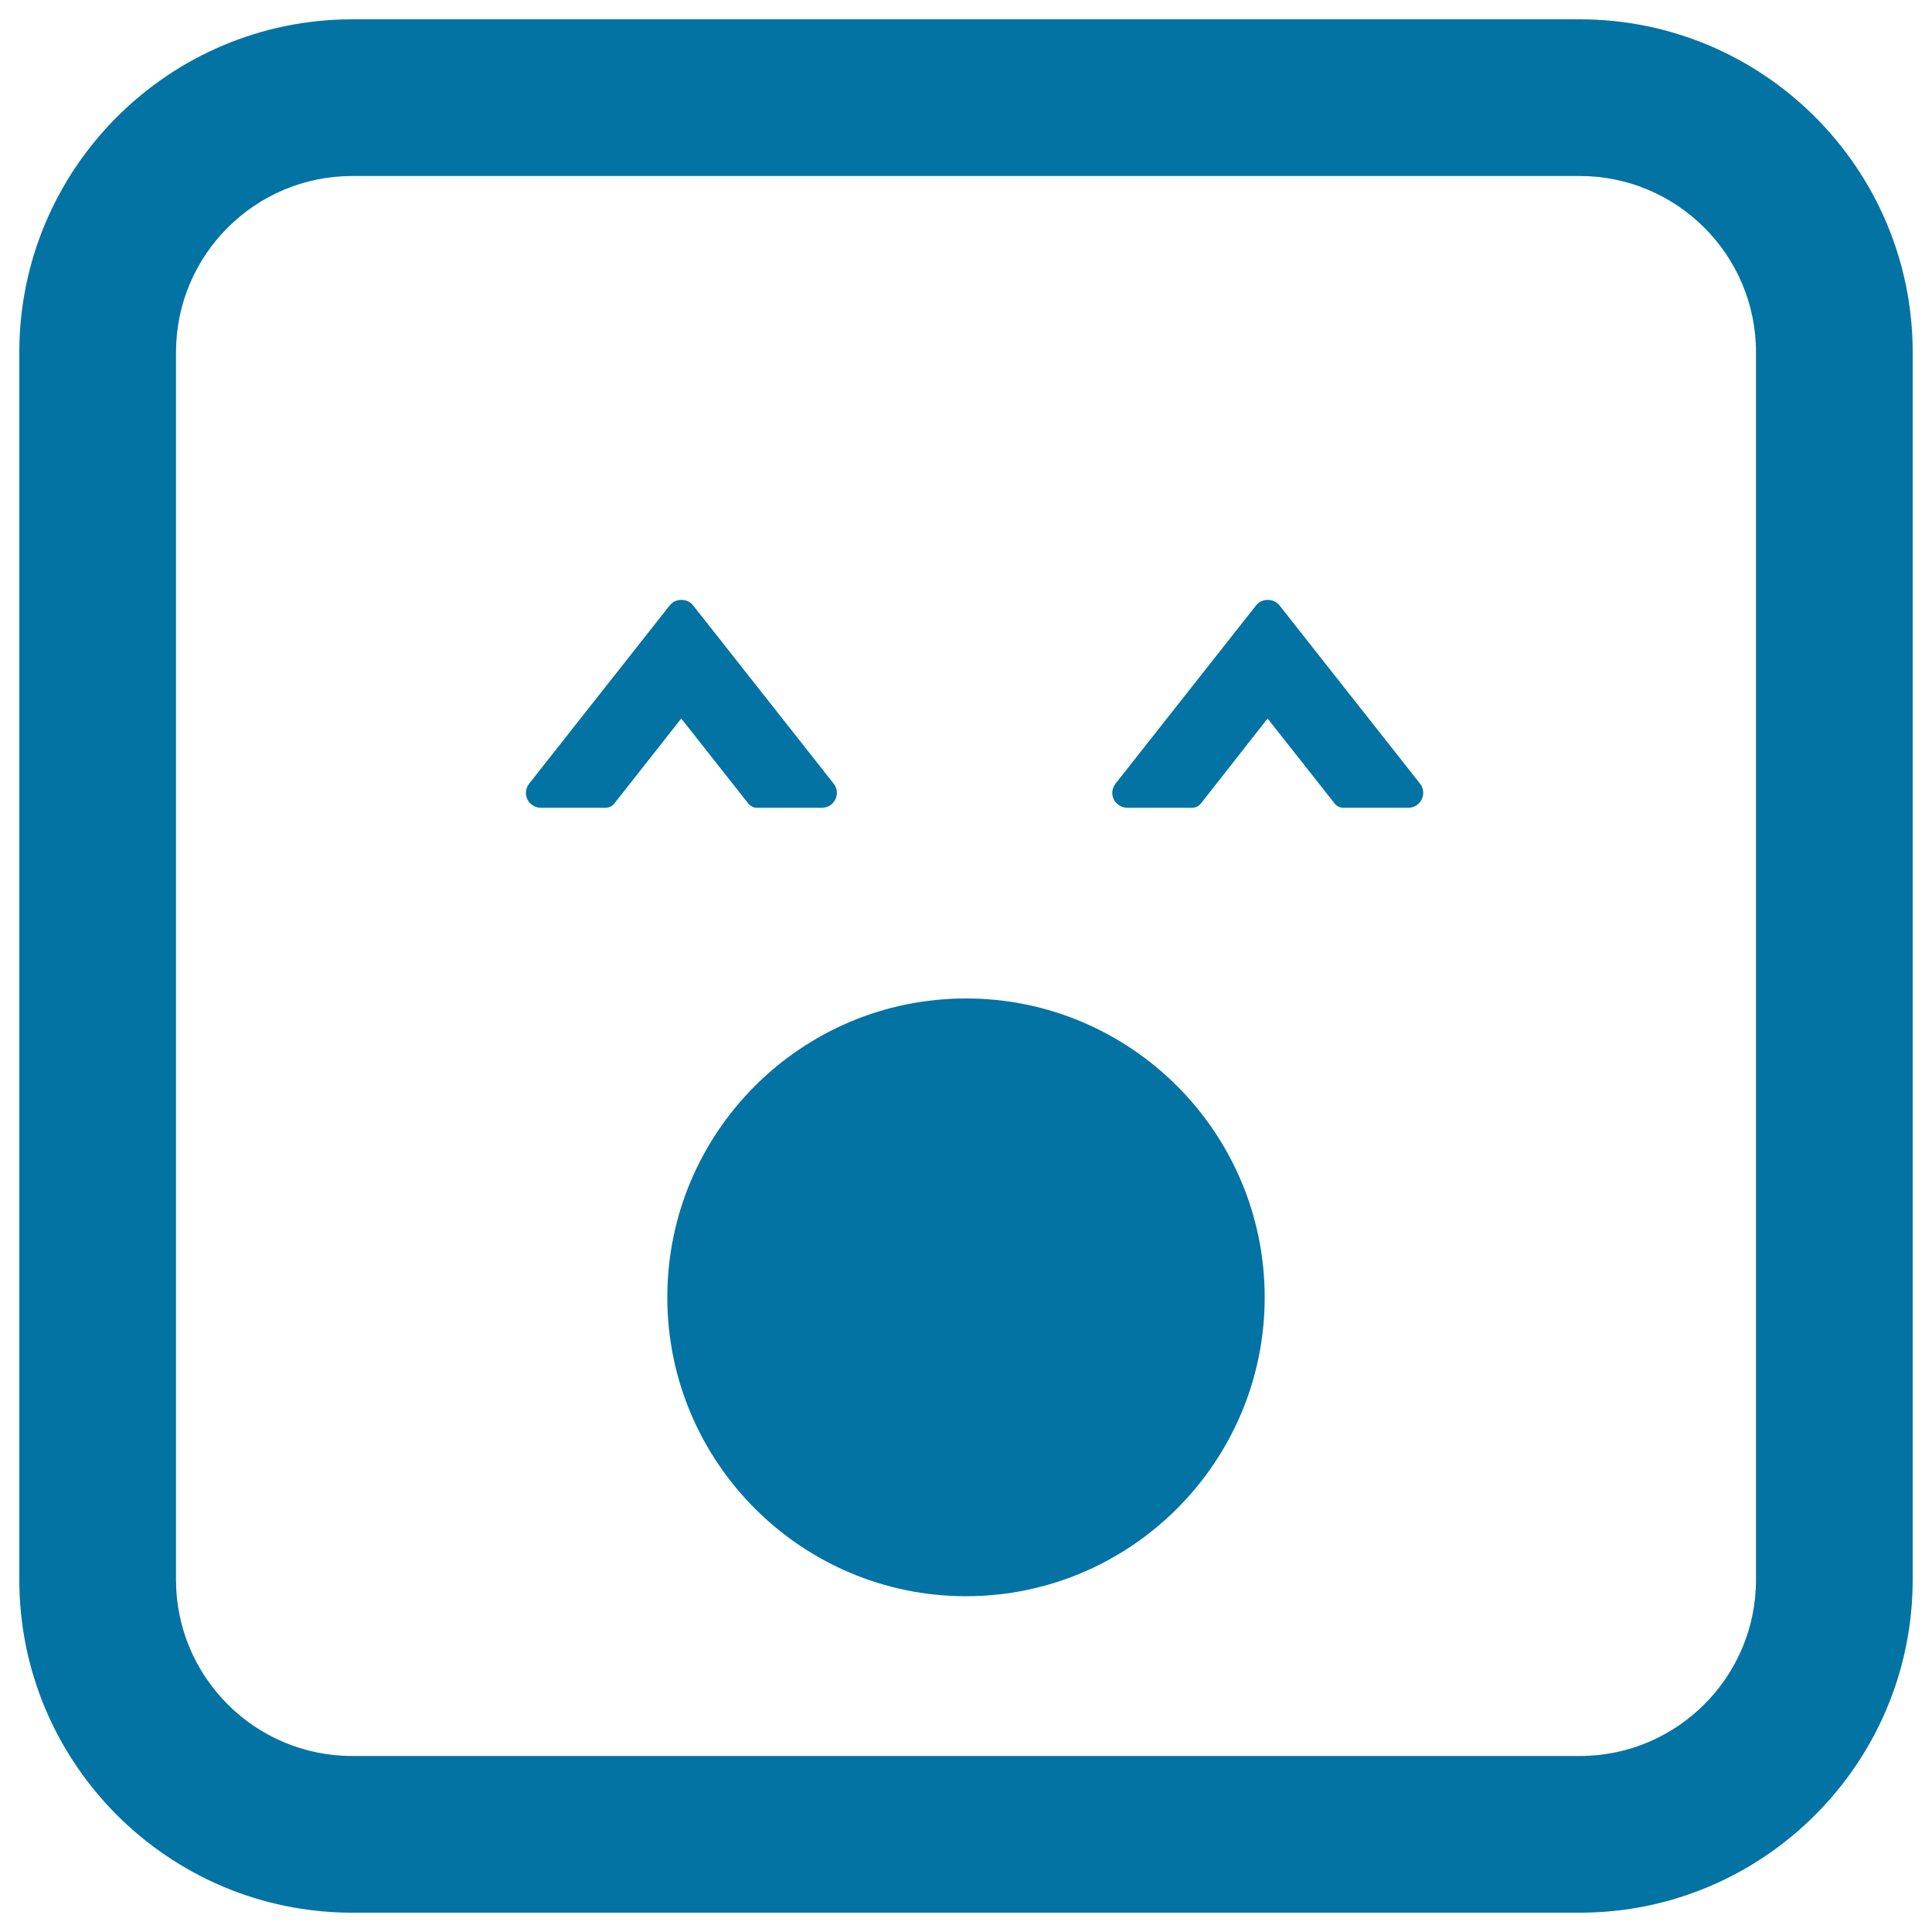 <svg xmlns="http://www.w3.org/2000/svg" viewBox="0 0 1000 1000" style="fill:#0273a2">
<title>Yawning Emoticon Square Face SVG icon</title>
<g><path d="M500,516.8c85.3,0,154.6,69.4,154.6,154.7c0,85.3-69.4,154.7-154.6,154.7s-154.6-69.4-154.6-154.7C345.4,586.1,414.7,516.8,500,516.8z M273,413.8c-0.5-1.1-0.8-2.2-0.8-3.4c0-1.7,0.6-3.4,1.7-4.8l72.7-92.2c1.5-1.9,3.7-2.9,6.1-2.9c2.4,0,4.6,1,6.1,2.9l72.7,92.2c1.8,2.2,2.2,5.5,0.9,8.1c-1.4,2.8-4,4.4-7,4.4h-33.6c-1.7,0-3.3-0.8-4.4-2.1l-34.8-44.1L317.9,416c-1.1,1.3-2.7,2.1-4.4,2.1H280C277,418.1,274.3,416.4,273,413.8z M576.5,413.8c-0.5-1.1-0.8-2.2-0.8-3.4c0-1.7,0.6-3.4,1.7-4.8l72.7-92.2c1.5-1.9,3.7-2.9,6.1-2.9c2.4,0,4.6,1,6.1,2.9l72.7,92.2c1.8,2.2,2.2,5.5,0.9,8.1c-1.4,2.8-4,4.4-7,4.4h-33.6c-1.7,0-3.3-0.8-4.4-2.1l-34.8-44.1L621.5,416c-1.1,1.3-2.7,2.1-4.4,2.1h-33.6C580.6,418.1,577.8,416.4,576.5,413.8z M817.7,990H182.3C87.3,990,10,912.7,10,817.7V182.3C10,87.3,87.3,10,182.3,10h635.4c95,0,172.3,77.3,172.3,172.3v635.4C990,912.7,912.7,990,817.7,990z M182.3,91.1c-50.3,0-91.2,40.9-91.2,91.2v635.4c0,50.3,40.9,91.2,91.2,91.2h635.4c50.3,0,91.2-40.9,91.2-91.2V182.3c0-50.3-40.9-91.2-91.2-91.2C817.7,91.1,182.3,91.1,182.3,91.1z"/></g>
</svg>